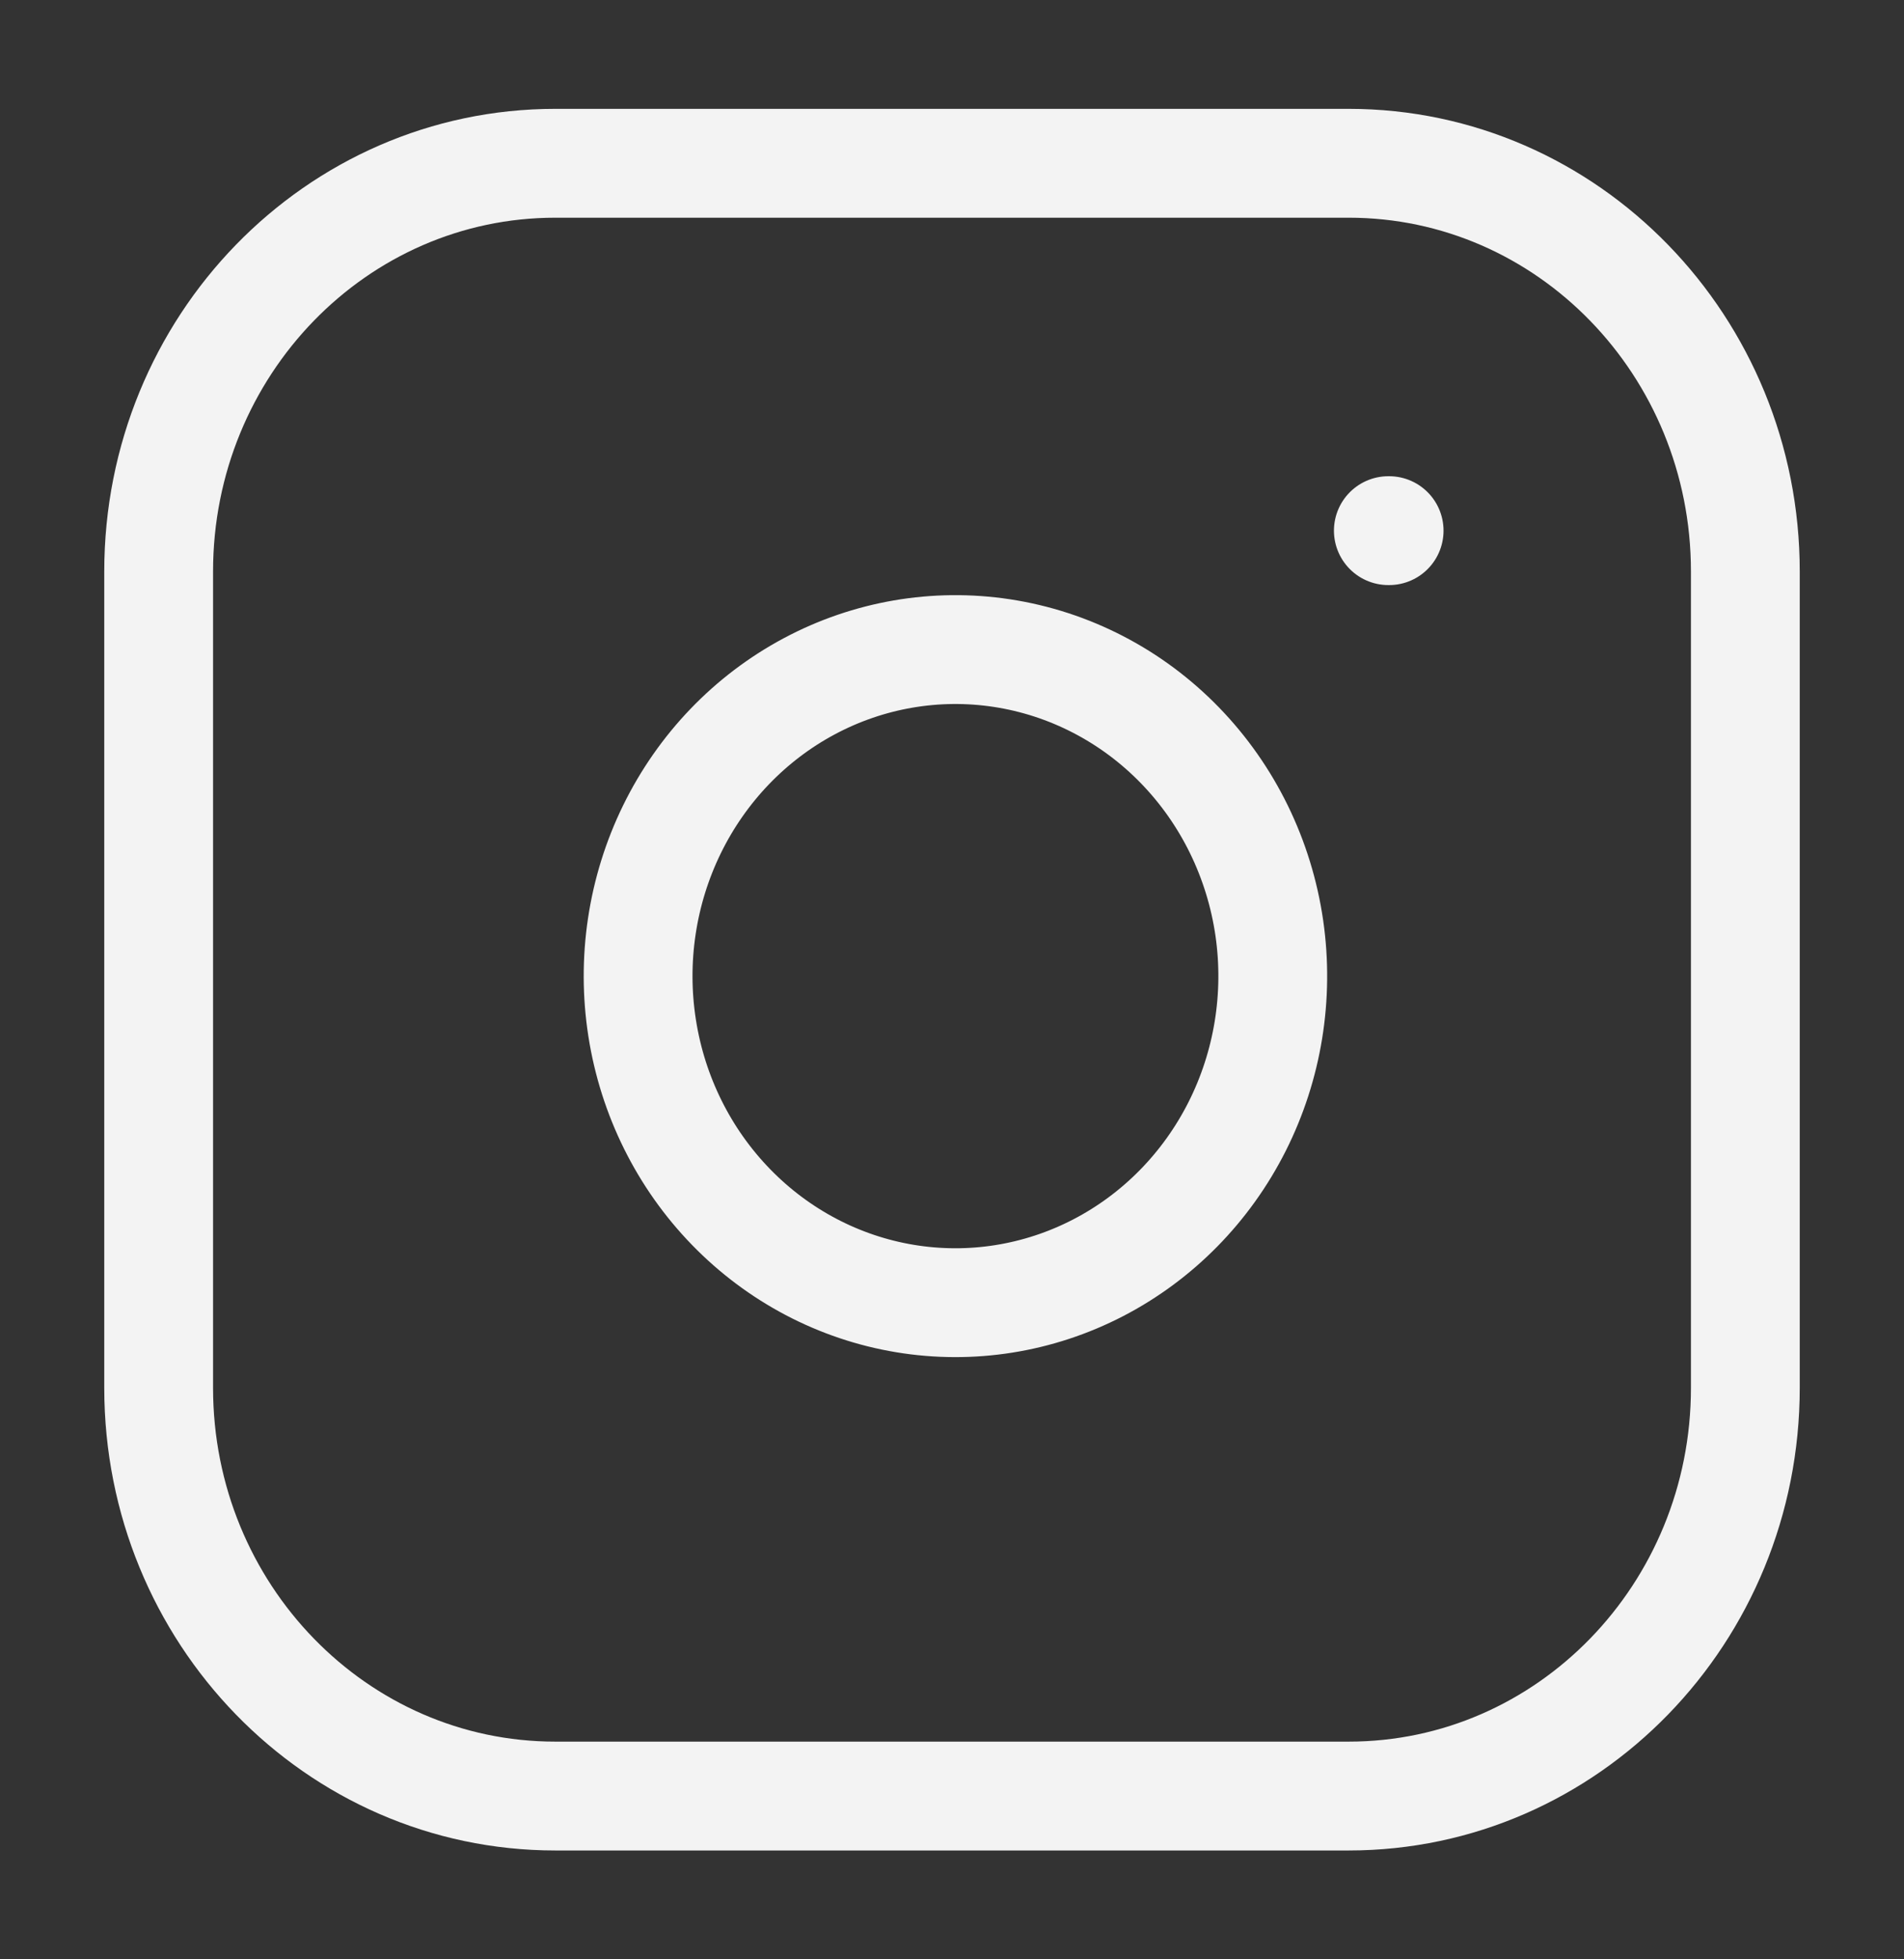 <svg width="70" height="72" viewBox="0 0 70 72" fill="none" xmlns="http://www.w3.org/2000/svg">
<rect x="0" y="0" width="70" height="72" fill="#333333" stroke="none"/>
<path d="M51.042 19.5H51.071M20.417 6H49.583C57.637 6 64.167 12.716 64.167 21V51C64.167 59.284 57.637 66 49.583 66H20.417C12.362 66 5.833 59.284 5.833 51V21C5.833 12.716 12.362 6 20.417 6ZM46.667 34.11C47.026 36.607 46.612 39.157 45.482 41.397C44.352 43.637 42.563 45.454 40.371 46.589C38.179 47.724 35.695 48.119 33.273 47.718C30.85 47.317 28.612 46.14 26.877 44.355C25.141 42.571 23.997 40.269 23.608 37.777C23.218 35.285 23.602 32.73 24.705 30.475C25.808 28.221 27.575 26.381 29.753 25.219C31.931 24.056 34.41 23.63 36.837 24C39.313 24.378 41.606 25.564 43.376 27.385C45.146 29.205 46.299 31.563 46.667 34.11Z" stroke="#F3F3F3" stroke-width="4" stroke-linecap="round" stroke-linejoin="round"/>
</svg>

